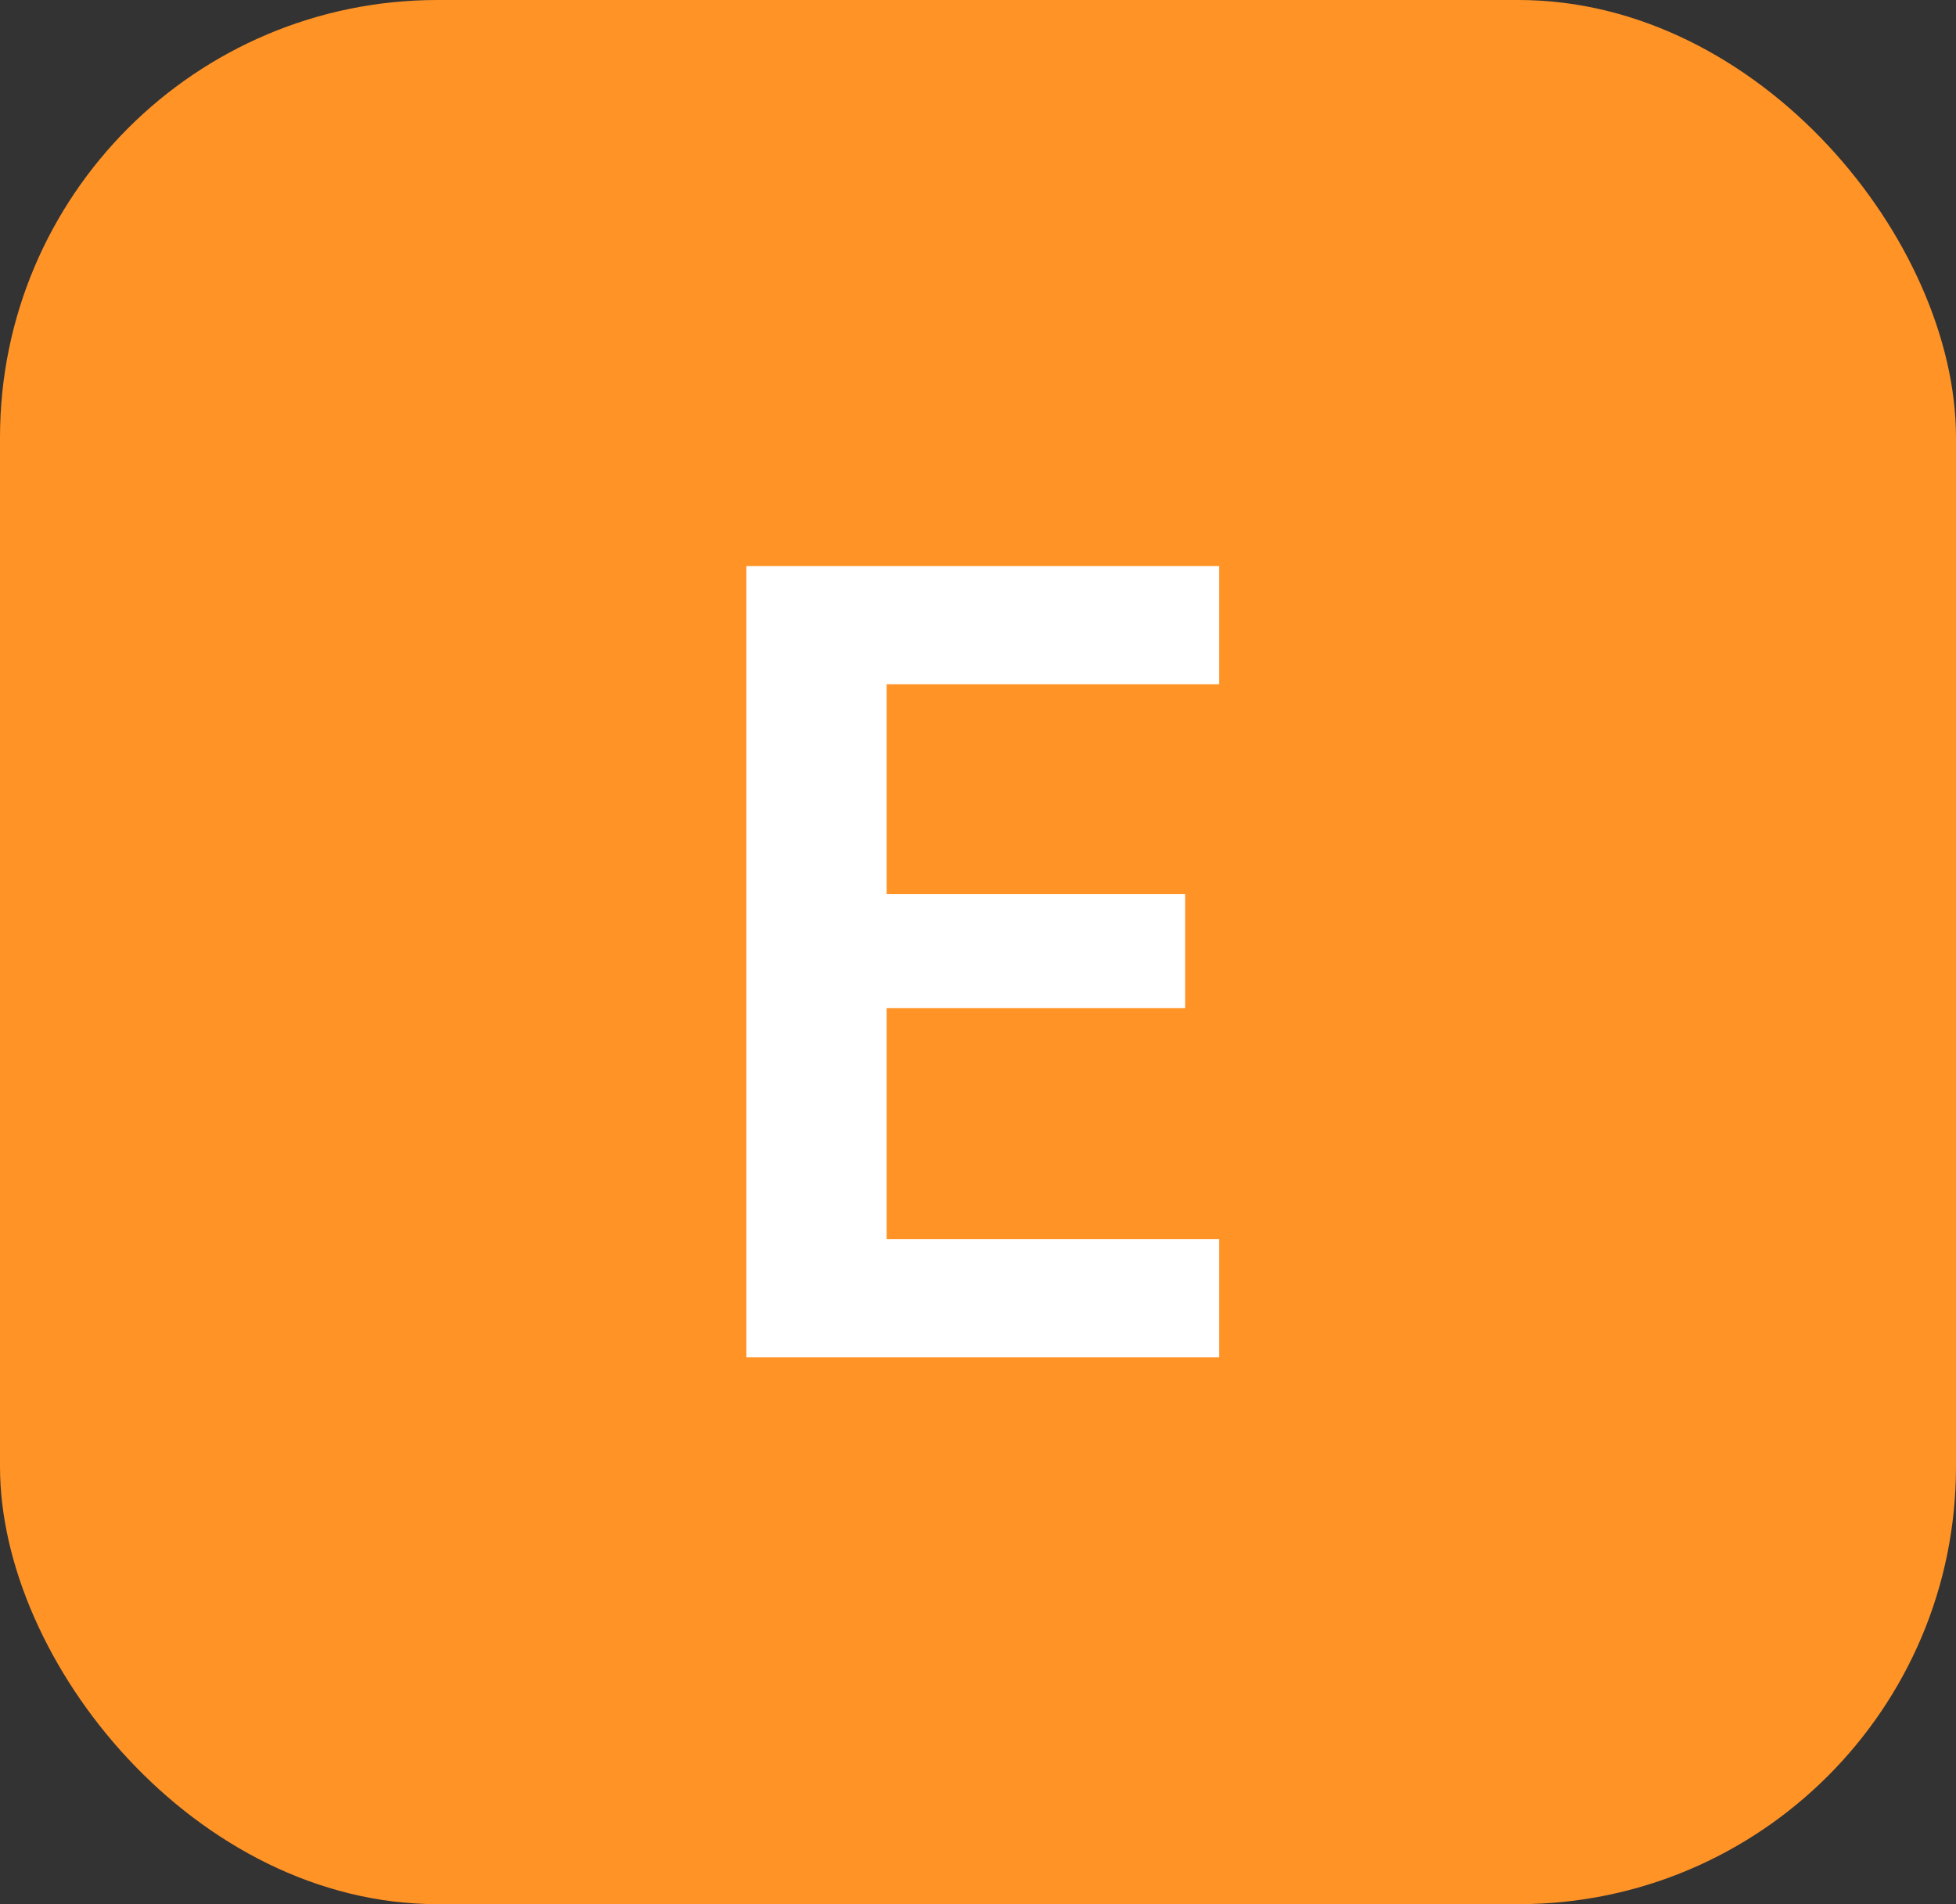 <svg xmlns="http://www.w3.org/2000/svg" width="76" height="74" viewBox="0 0 76 74">
  <rect x="0" y="0" width="76" height="74" fill="#333333" stroke="none"/>
  <g id="technology_ic5" transform="translate(-473 -1243)">
    <rect id="Rectangle_4114" data-name="Rectangle 4114" width="76" height="74" rx="17" transform="translate(473 1243)" fill="#ff9326"/>
    <path id="Path_80397" data-name="Path 80397" d="M3.649,0H22.017V-4.592H9.1v-8.979H20.7V-18H9.1v-8.159H22.017V-30.75H3.649Z" transform="translate(498.351 1295.75)" fill="#fff"/>
  </g>
</svg>
